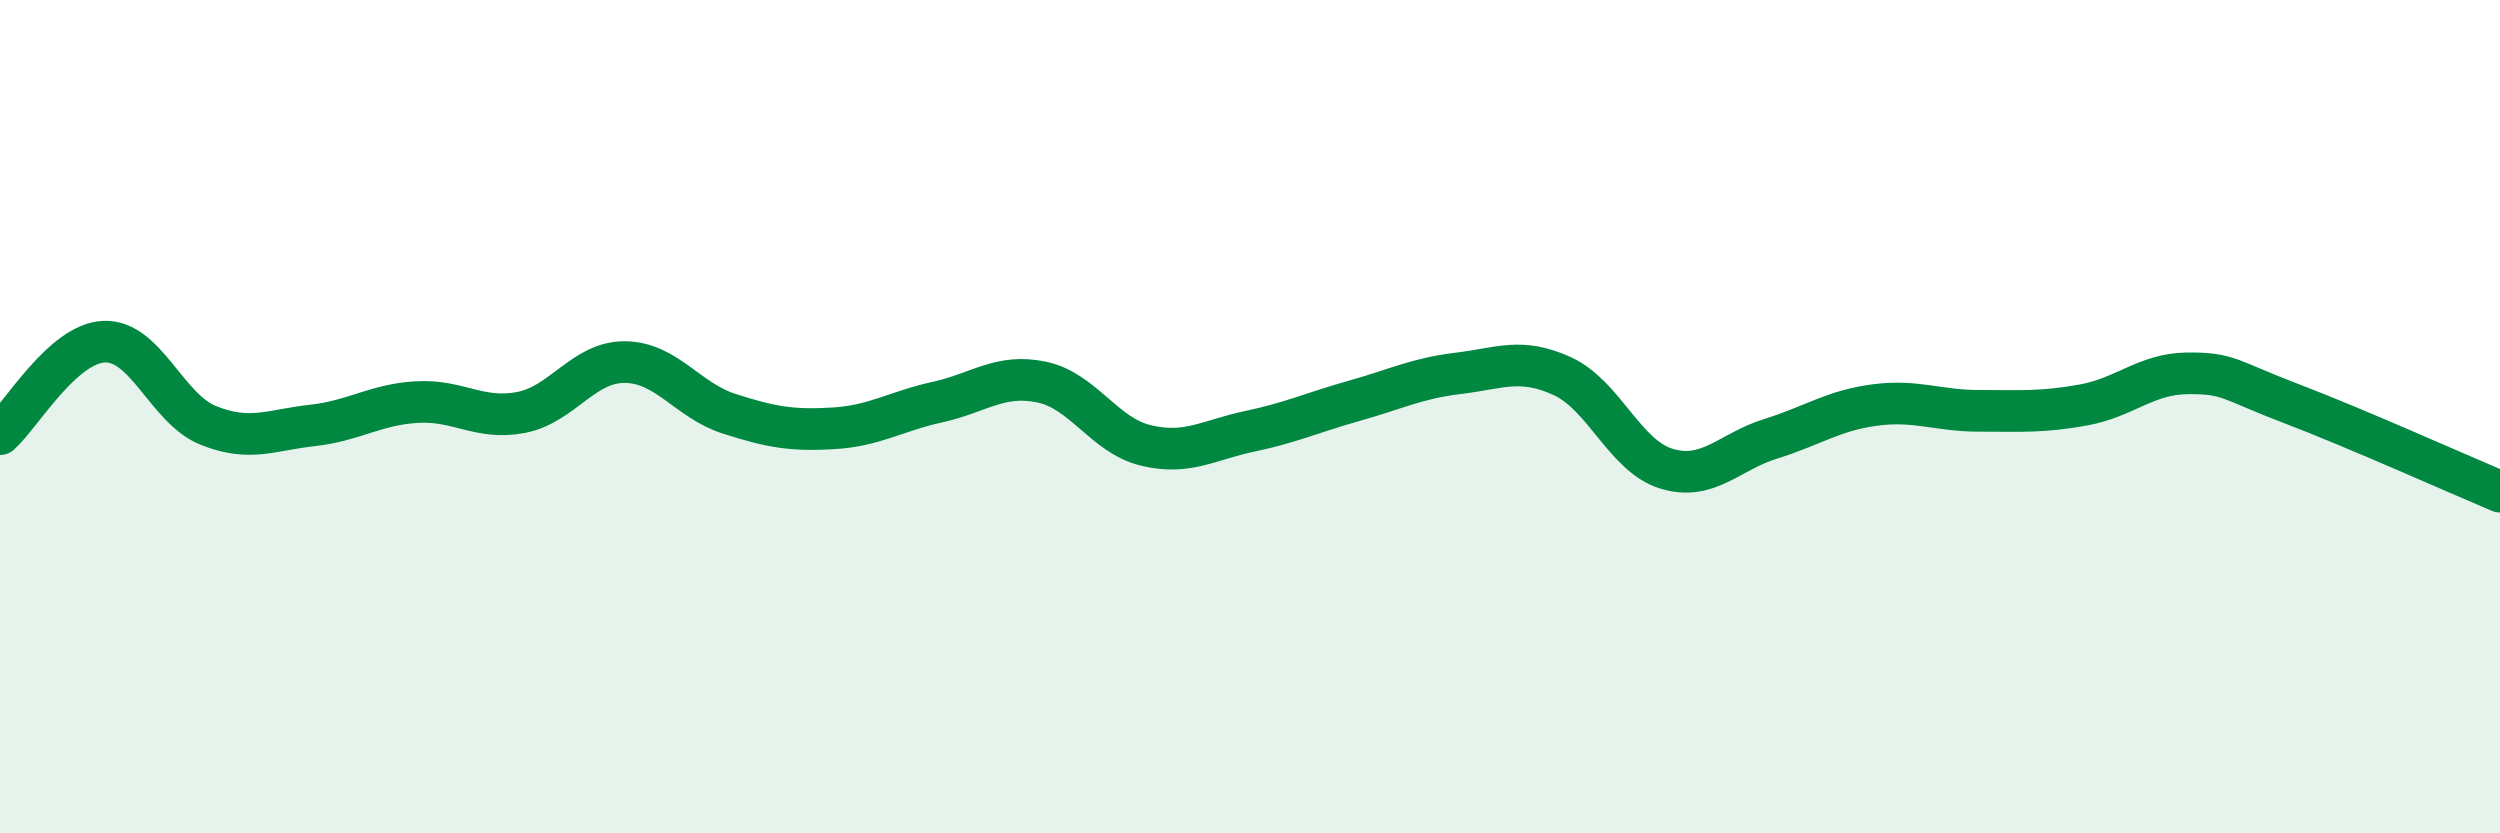 
    <svg width="60" height="20" viewBox="0 0 60 20" xmlns="http://www.w3.org/2000/svg">
      <path
        d="M 0,10.42 C 0.5,9.98 1.5,8.24 2.5,8.2 C 3.5,8.16 4,9.81 5,10.21 C 6,10.61 6.5,10.32 7.5,10.21 C 8.5,10.1 9,9.71 10,9.65 C 11,9.59 11.5,10.09 12.5,9.9 C 13.5,9.71 14,8.68 15,8.69 C 16,8.7 16.5,9.61 17.5,9.93 C 18.5,10.25 19,10.34 20,10.28 C 21,10.22 21.5,9.87 22.5,9.65 C 23.5,9.43 24,8.96 25,9.17 C 26,9.38 26.5,10.45 27.5,10.69 C 28.5,10.93 29,10.56 30,10.35 C 31,10.14 31.5,9.9 32.5,9.62 C 33.5,9.34 34,9.08 35,8.96 C 36,8.84 36.5,8.57 37.5,9.03 C 38.5,9.49 39,10.95 40,11.25 C 41,11.55 41.5,10.84 42.5,10.53 C 43.5,10.22 44,9.85 45,9.72 C 46,9.59 46.5,9.86 47.5,9.86 C 48.5,9.86 49,9.9 50,9.72 C 51,9.54 51.5,8.97 52.5,8.96 C 53.5,8.95 53.5,9.12 55,9.69 C 56.5,10.26 59,11.38 60,11.8L60 20L0 20Z"
        fill="#008740"
        opacity="0.1"
        stroke-linecap="round"
        stroke-linejoin="round"
      />
      <path
        d="M 0,10.42 C 0.5,9.98 1.5,8.24 2.5,8.2 C 3.5,8.16 4,9.81 5,10.21 C 6,10.61 6.5,10.32 7.5,10.21 C 8.5,10.1 9,9.71 10,9.65 C 11,9.59 11.5,10.09 12.5,9.9 C 13.5,9.71 14,8.68 15,8.69 C 16,8.7 16.5,9.61 17.5,9.93 C 18.5,10.25 19,10.34 20,10.28 C 21,10.22 21.5,9.87 22.5,9.65 C 23.5,9.43 24,8.96 25,9.17 C 26,9.38 26.5,10.45 27.5,10.69 C 28.5,10.93 29,10.56 30,10.35 C 31,10.14 31.5,9.9 32.5,9.62 C 33.5,9.34 34,9.08 35,8.96 C 36,8.84 36.5,8.57 37.5,9.03 C 38.5,9.49 39,10.95 40,11.25 C 41,11.55 41.5,10.84 42.5,10.53 C 43.5,10.22 44,9.85 45,9.72 C 46,9.59 46.5,9.86 47.5,9.86 C 48.5,9.86 49,9.9 50,9.72 C 51,9.54 51.5,8.97 52.5,8.96 C 53.5,8.95 53.5,9.12 55,9.69 C 56.5,10.26 59,11.38 60,11.8"
        stroke="#008740"
        stroke-width="1"
        fill="none"
        stroke-linecap="round"
        stroke-linejoin="round"
      />
    </svg>
  